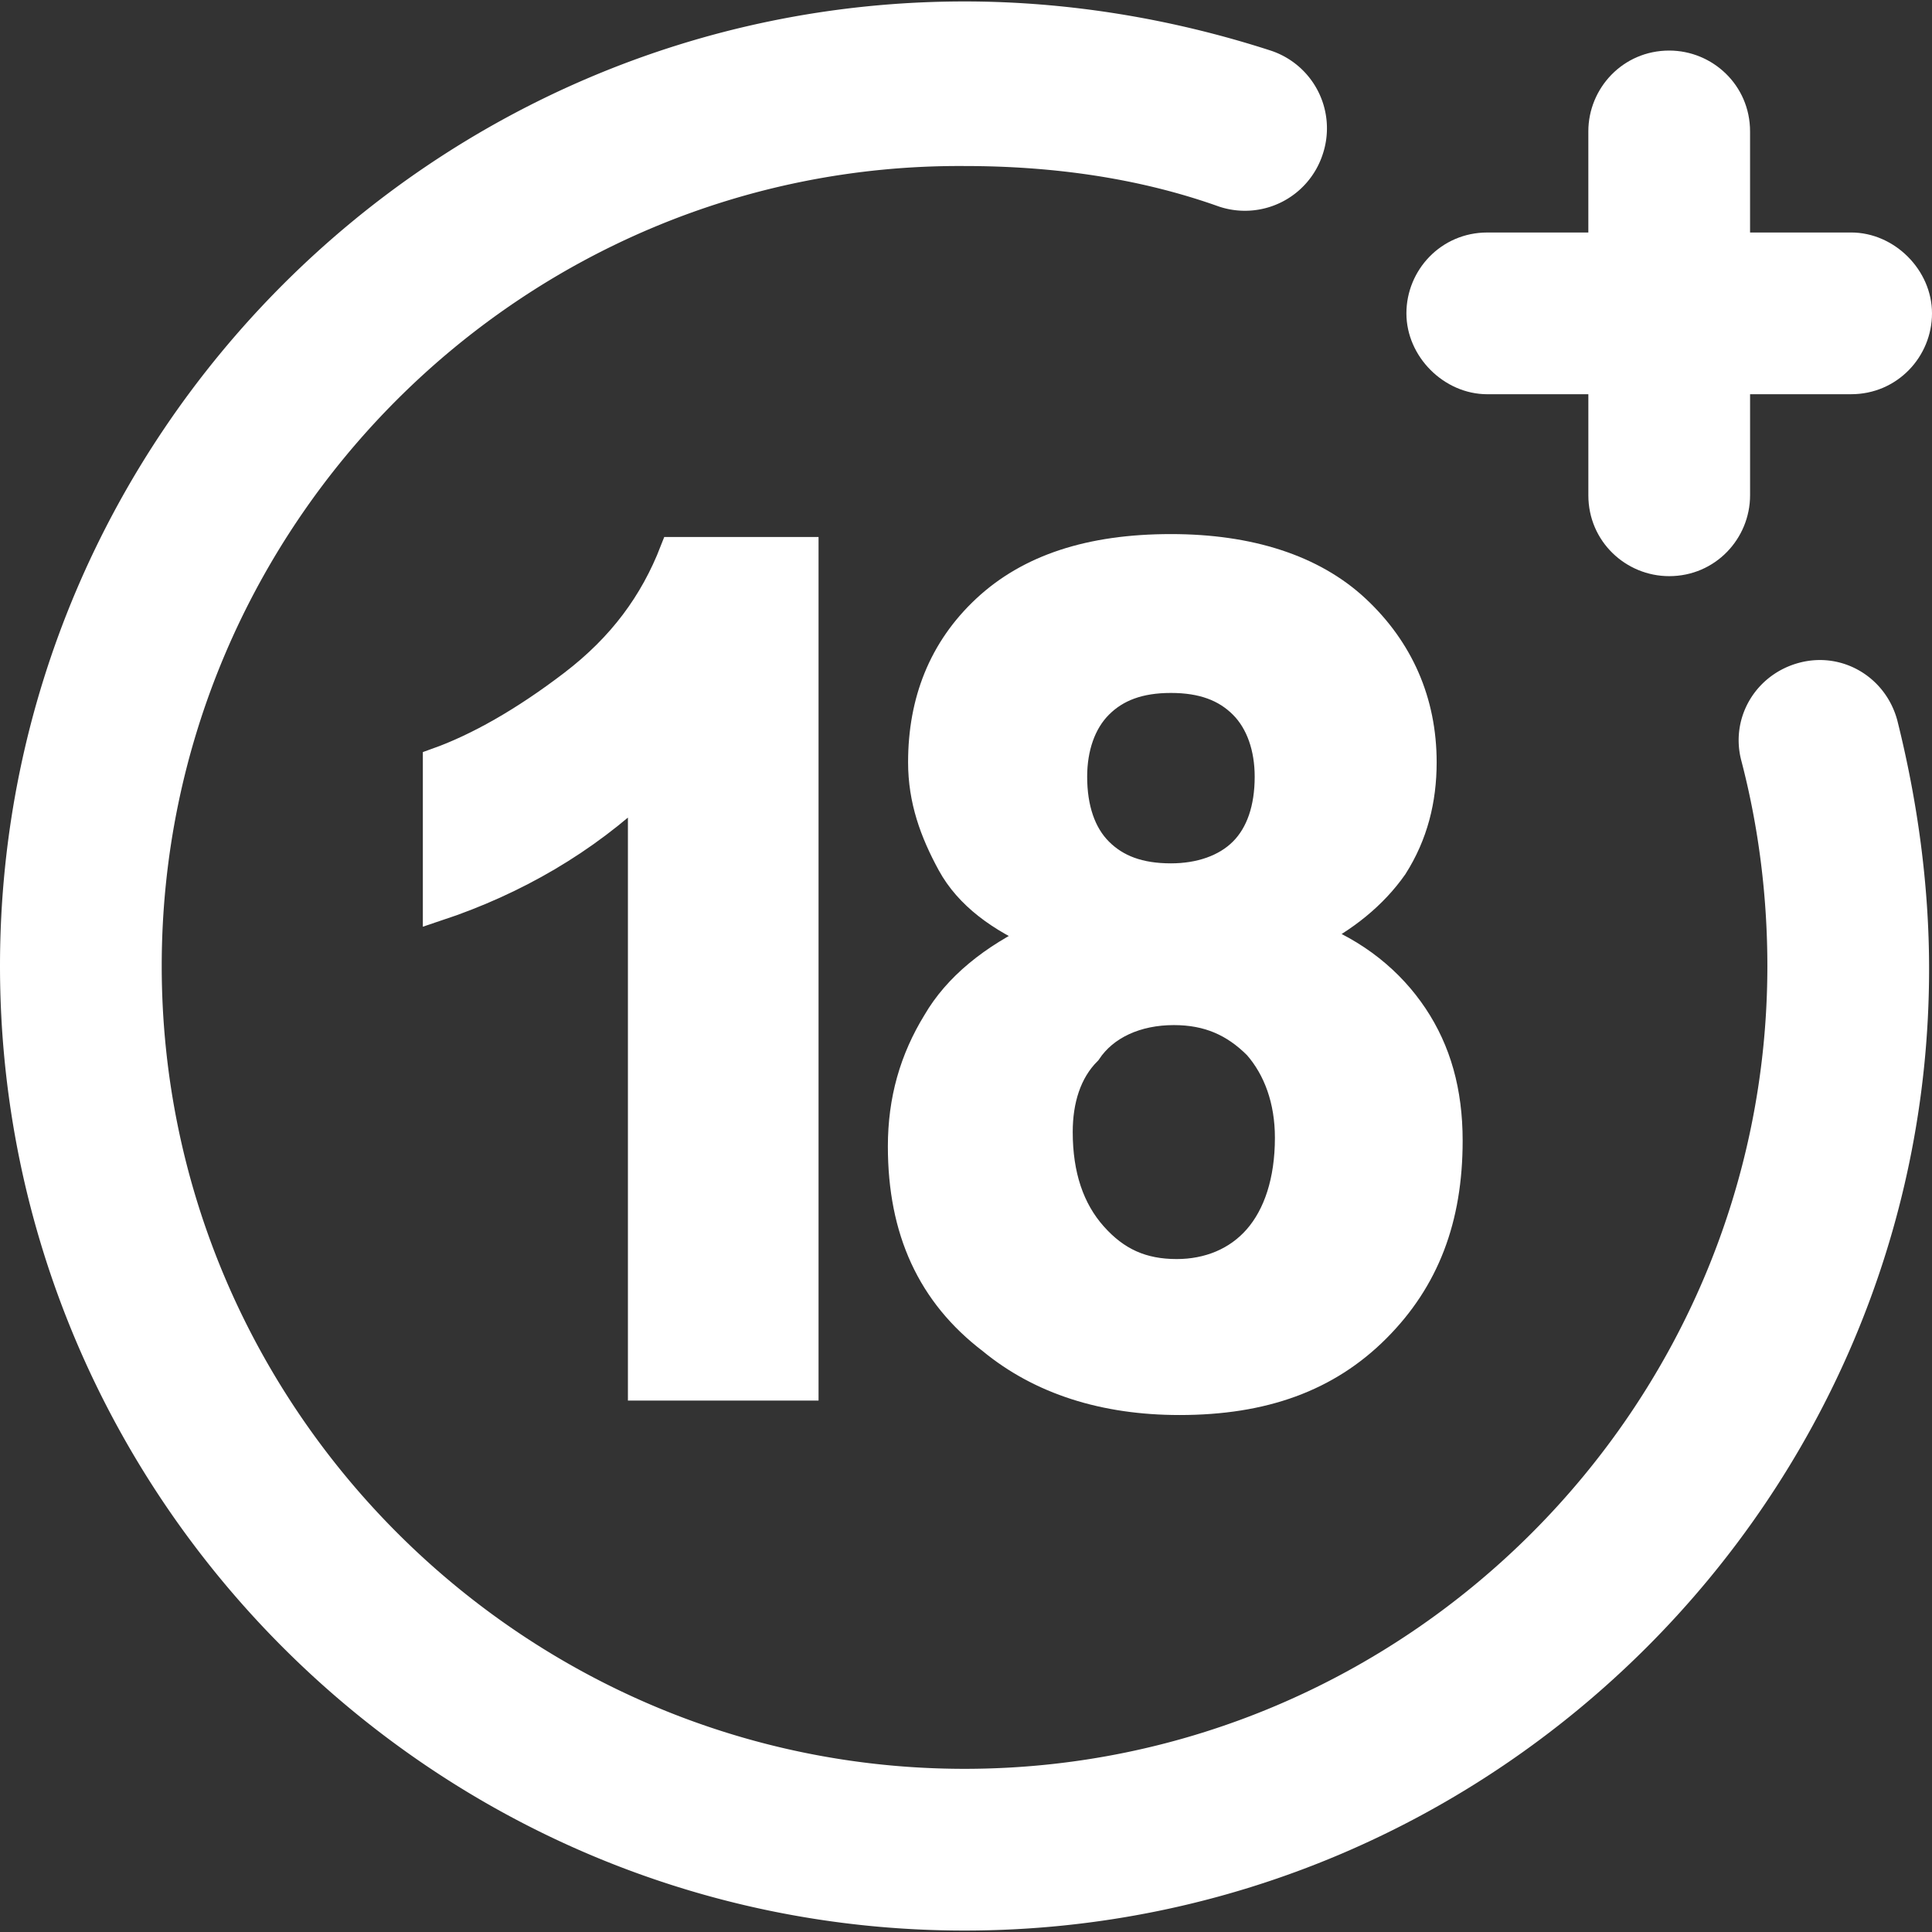 <svg xmlns="http://www.w3.org/2000/svg" width="140" height="140"><rect width="100%" height="100%" fill="#333333" stroke="none"/><path d="M69.895 139.895C31.39 139.895 0 108.504 0 70S31.39.105 69.895.105c7.535 0 15.066 1.254 22.183 3.56a5.929 5.929 0 0 1 3.766 7.53 5.927 5.927 0 0 1-7.531 3.766c-5.86-2.09-12.141-2.93-18.418-2.93C37.879 11.824 11.719 37.981 11.719 70c0 32.02 26.16 58.176 58.176 58.176 32.02 0 58.175-26.156 58.175-58.176 0-5.023-.625-10.043-1.882-14.86-.836-3.136 1.046-6.277 4.187-7.113 3.137-.836 6.277 1.047 7.113 4.184 1.465 5.86 2.301 11.93 2.301 18 0 38.293-31.387 69.684-69.894 69.684Zm0 0" style="stroke:none;fill-rule:nonzero;fill:#fff;fill-opacity:1"/><path d="M-359.2 312.4h-5.5v-20.8c-2 1.9-4.4 3.3-7.1 4.2v-5c1.4-.5 3-1.4 4.7-2.7 1.7-1.3 2.8-2.8 3.5-4.6h4.5v28.9ZM-350.9 296.8c-1.4-.6-2.5-1.4-3.1-2.5-.6-1.1-1-2.2-1-3.5 0-2.1.7-3.9 2.2-5.3 1.5-1.4 3.6-2.1 6.4-2.1 2.7 0 4.9.7 6.4 2.1 1.5 1.4 2.3 3.2 2.3 5.3 0 1.3-.3 2.5-1 3.6-.7 1-1.7 1.8-2.9 2.4 1.6.6 2.8 1.6 3.6 2.8.8 1.2 1.2 2.6 1.2 4.3 0 2.7-.8 4.8-2.5 6.5-1.7 1.7-3.9 2.5-6.8 2.5-2.6 0-4.8-.7-6.5-2.1-2.1-1.6-3.1-3.8-3.1-6.7 0-1.6.4-3 1.2-4.3.7-1.2 1.9-2.2 3.6-3Zm.6 6.8c0 1.5.4 2.7 1.2 3.6.8.9 1.7 1.3 2.9 1.3 1.1 0 2.1-.4 2.8-1.2.7-.8 1.1-2 1.1-3.5 0-1.3-.4-2.4-1.1-3.2-.8-.8-1.7-1.2-2.9-1.2-1.3 0-2.4.5-3 1.4-.7.7-1 1.7-1 2.8Zm.5-12.3c0 1.1.3 2 .9 2.6.6.6 1.4.9 2.5.9 1 0 1.9-.3 2.5-.9.6-.6.9-1.5.9-2.6 0-1-.3-1.9-.9-2.5-.6-.6-1.4-.9-2.5-.9s-1.9.3-2.5.9c-.6.6-.9 1.5-.9 2.5Zm0 0" style="fill-rule:nonzero;fill:#fff;fill-opacity:1;stroke-width:1;stroke-linecap:butt;stroke-linejoin:miter;stroke:#fff;stroke-opacity:1;stroke-miterlimit:10" transform="matrix(2.093 0 0 2.093 809.865 -553.408)"/><path d="M134.14 16.848h-7.324V9.523c0-3.351-2.722-5.859-5.859-5.859-3.348 0-5.86 2.719-5.86 5.86v7.324h-7.324c-3.347 0-5.859 2.718-5.859 5.859 0 3.137 2.719 5.86 5.86 5.86h7.324v7.324c0 3.347 2.718 5.859 5.859 5.859 3.348 0 5.86-2.723 5.86-5.86v-7.324h7.324c3.347 0 5.859-2.722 5.859-5.859 0-3.14-2.719-5.86-5.86-5.86Zm0 0" style="stroke:none;fill-rule:nonzero;fill:#fff;fill-opacity:1"/></svg>